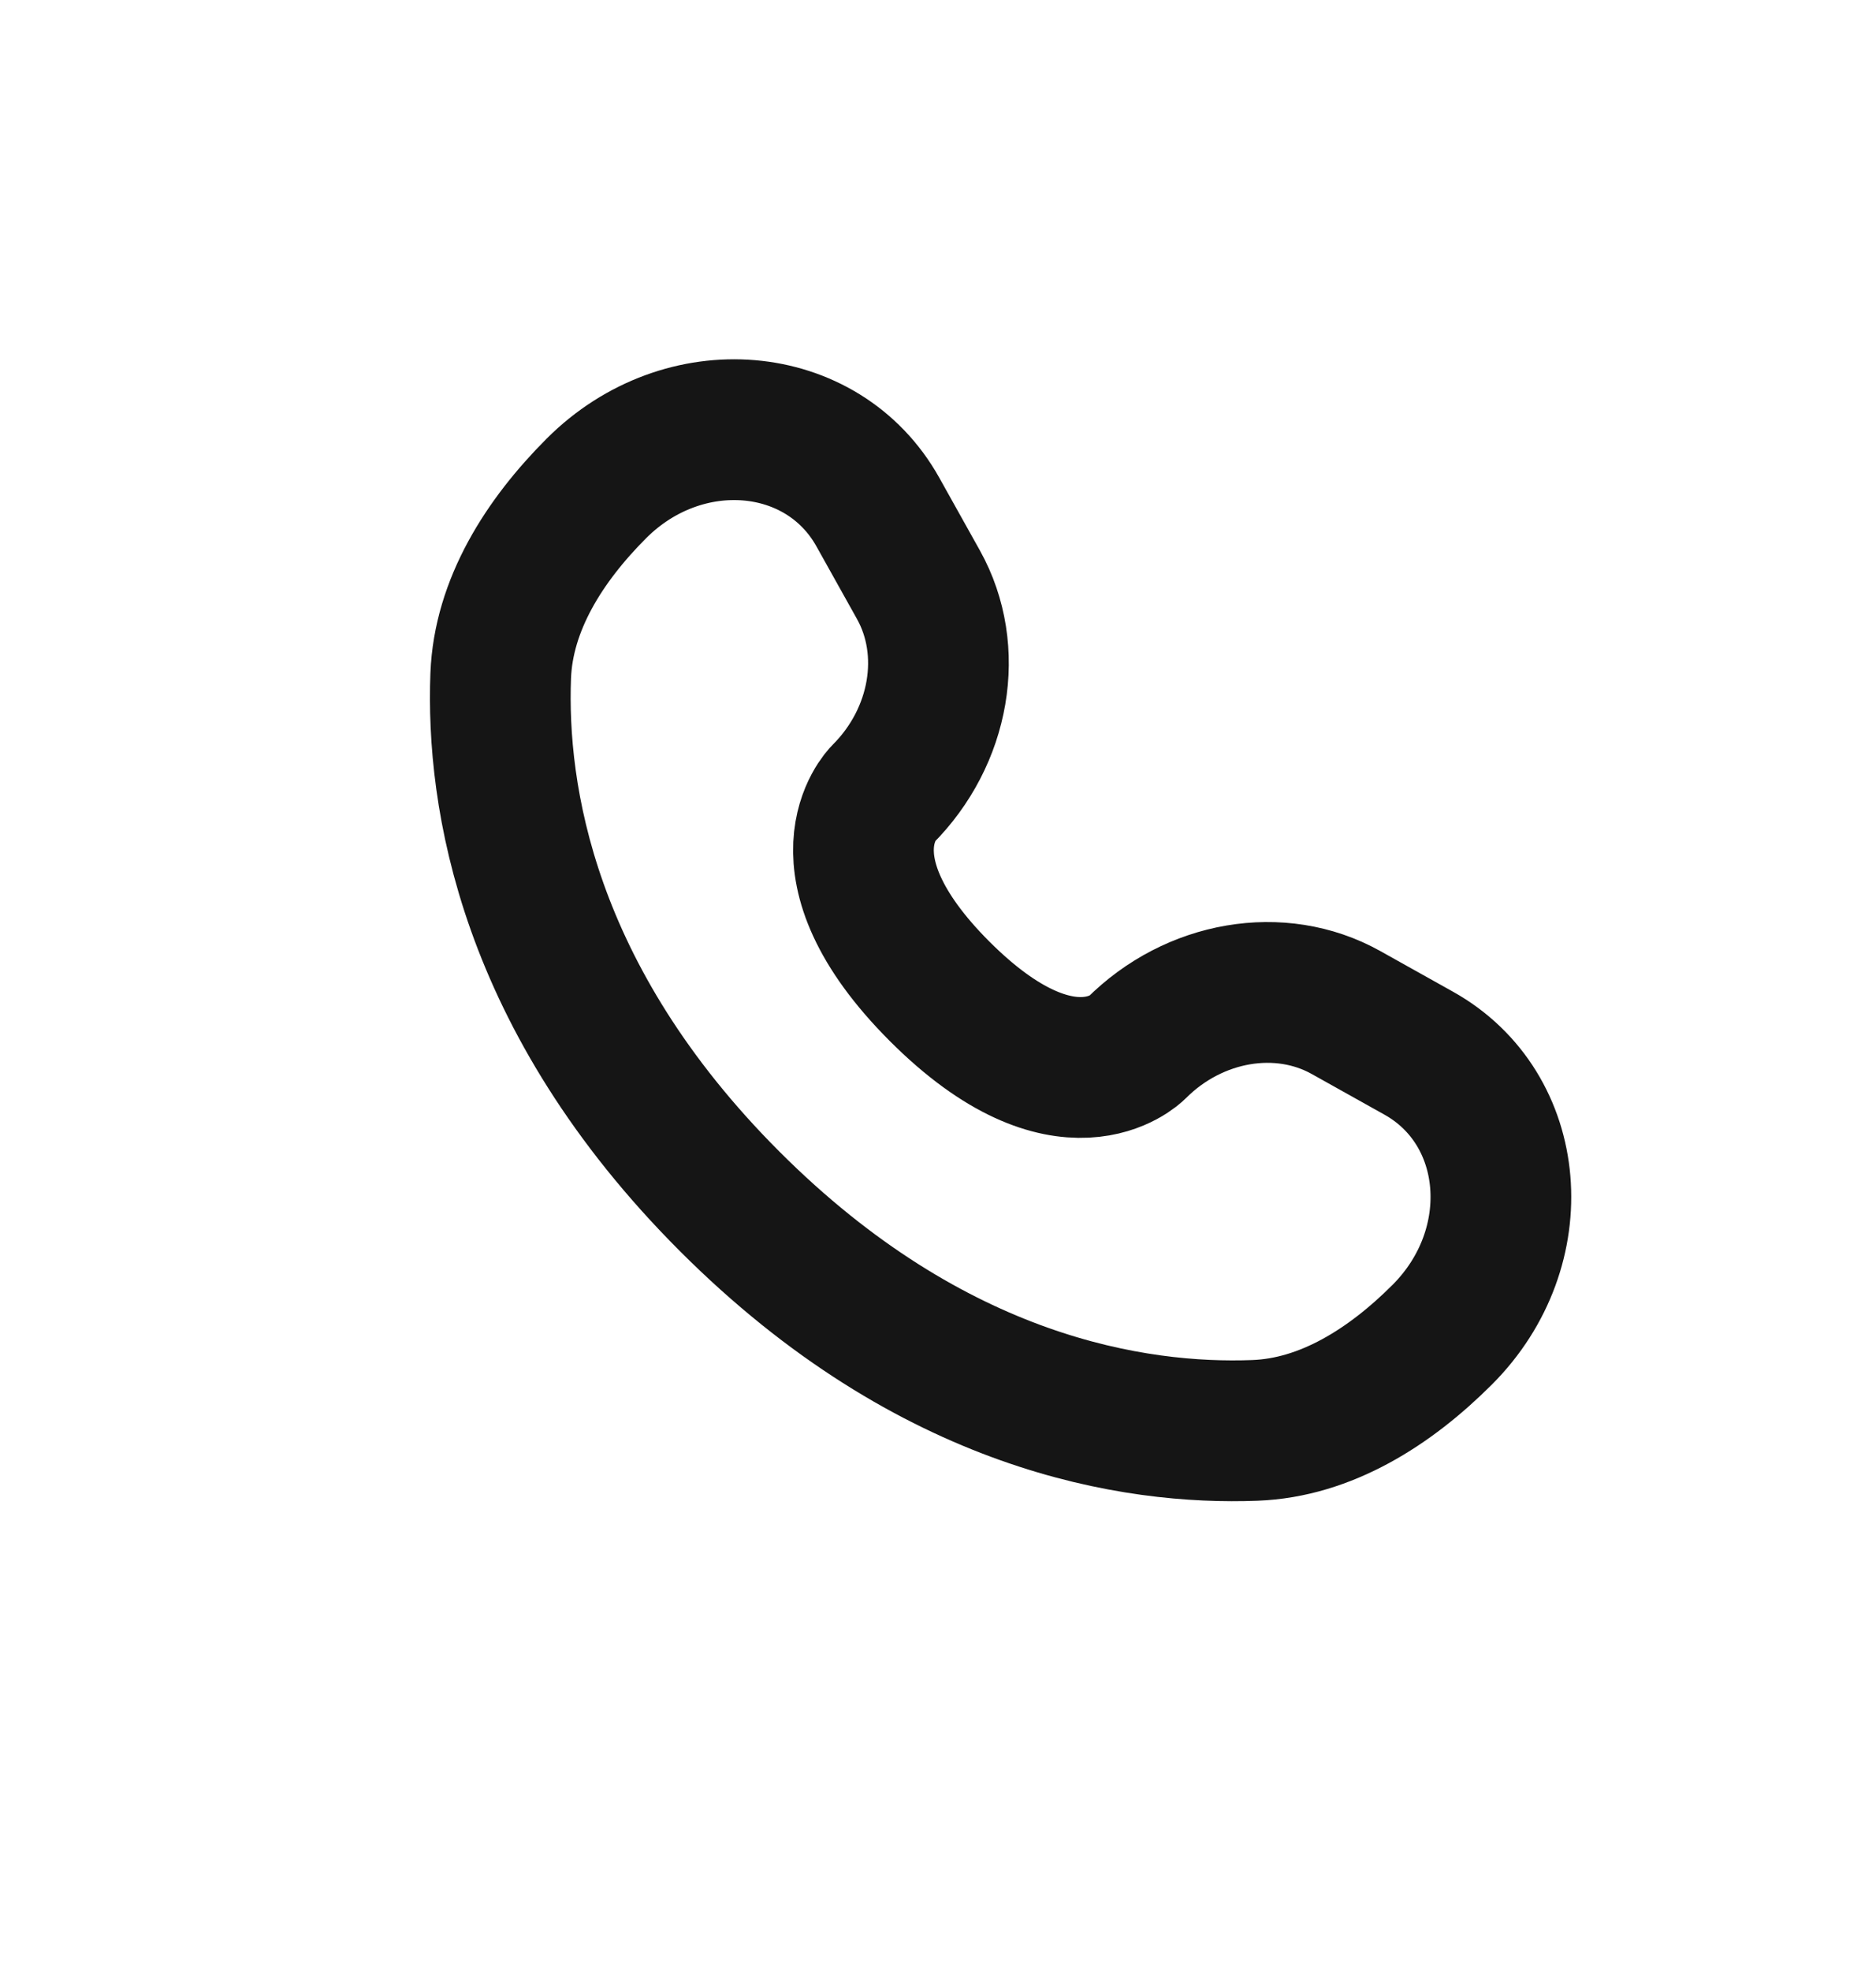 <svg width="20" height="21" viewBox="0 0 20 21" fill="none" xmlns="http://www.w3.org/2000/svg">
<path d="M9.359 5.456L9.792 6.231C10.182 6.931 10.025 7.848 9.41 8.463C9.41 8.463 8.665 9.209 10.017 10.562C11.37 11.914 12.115 11.168 12.115 11.168C12.73 10.553 13.648 10.397 14.348 10.787L15.123 11.22C16.18 11.809 16.305 13.291 15.376 14.22C14.818 14.778 14.134 15.212 13.379 15.24C12.107 15.289 9.946 14.967 7.779 12.8C5.612 10.633 5.29 8.472 5.338 7.2C5.367 6.445 5.801 5.761 6.359 5.203C7.288 4.274 8.769 4.399 9.359 5.456Z" stroke="#151515" stroke-width="1.5" stroke-linecap="round"/>
</svg>
